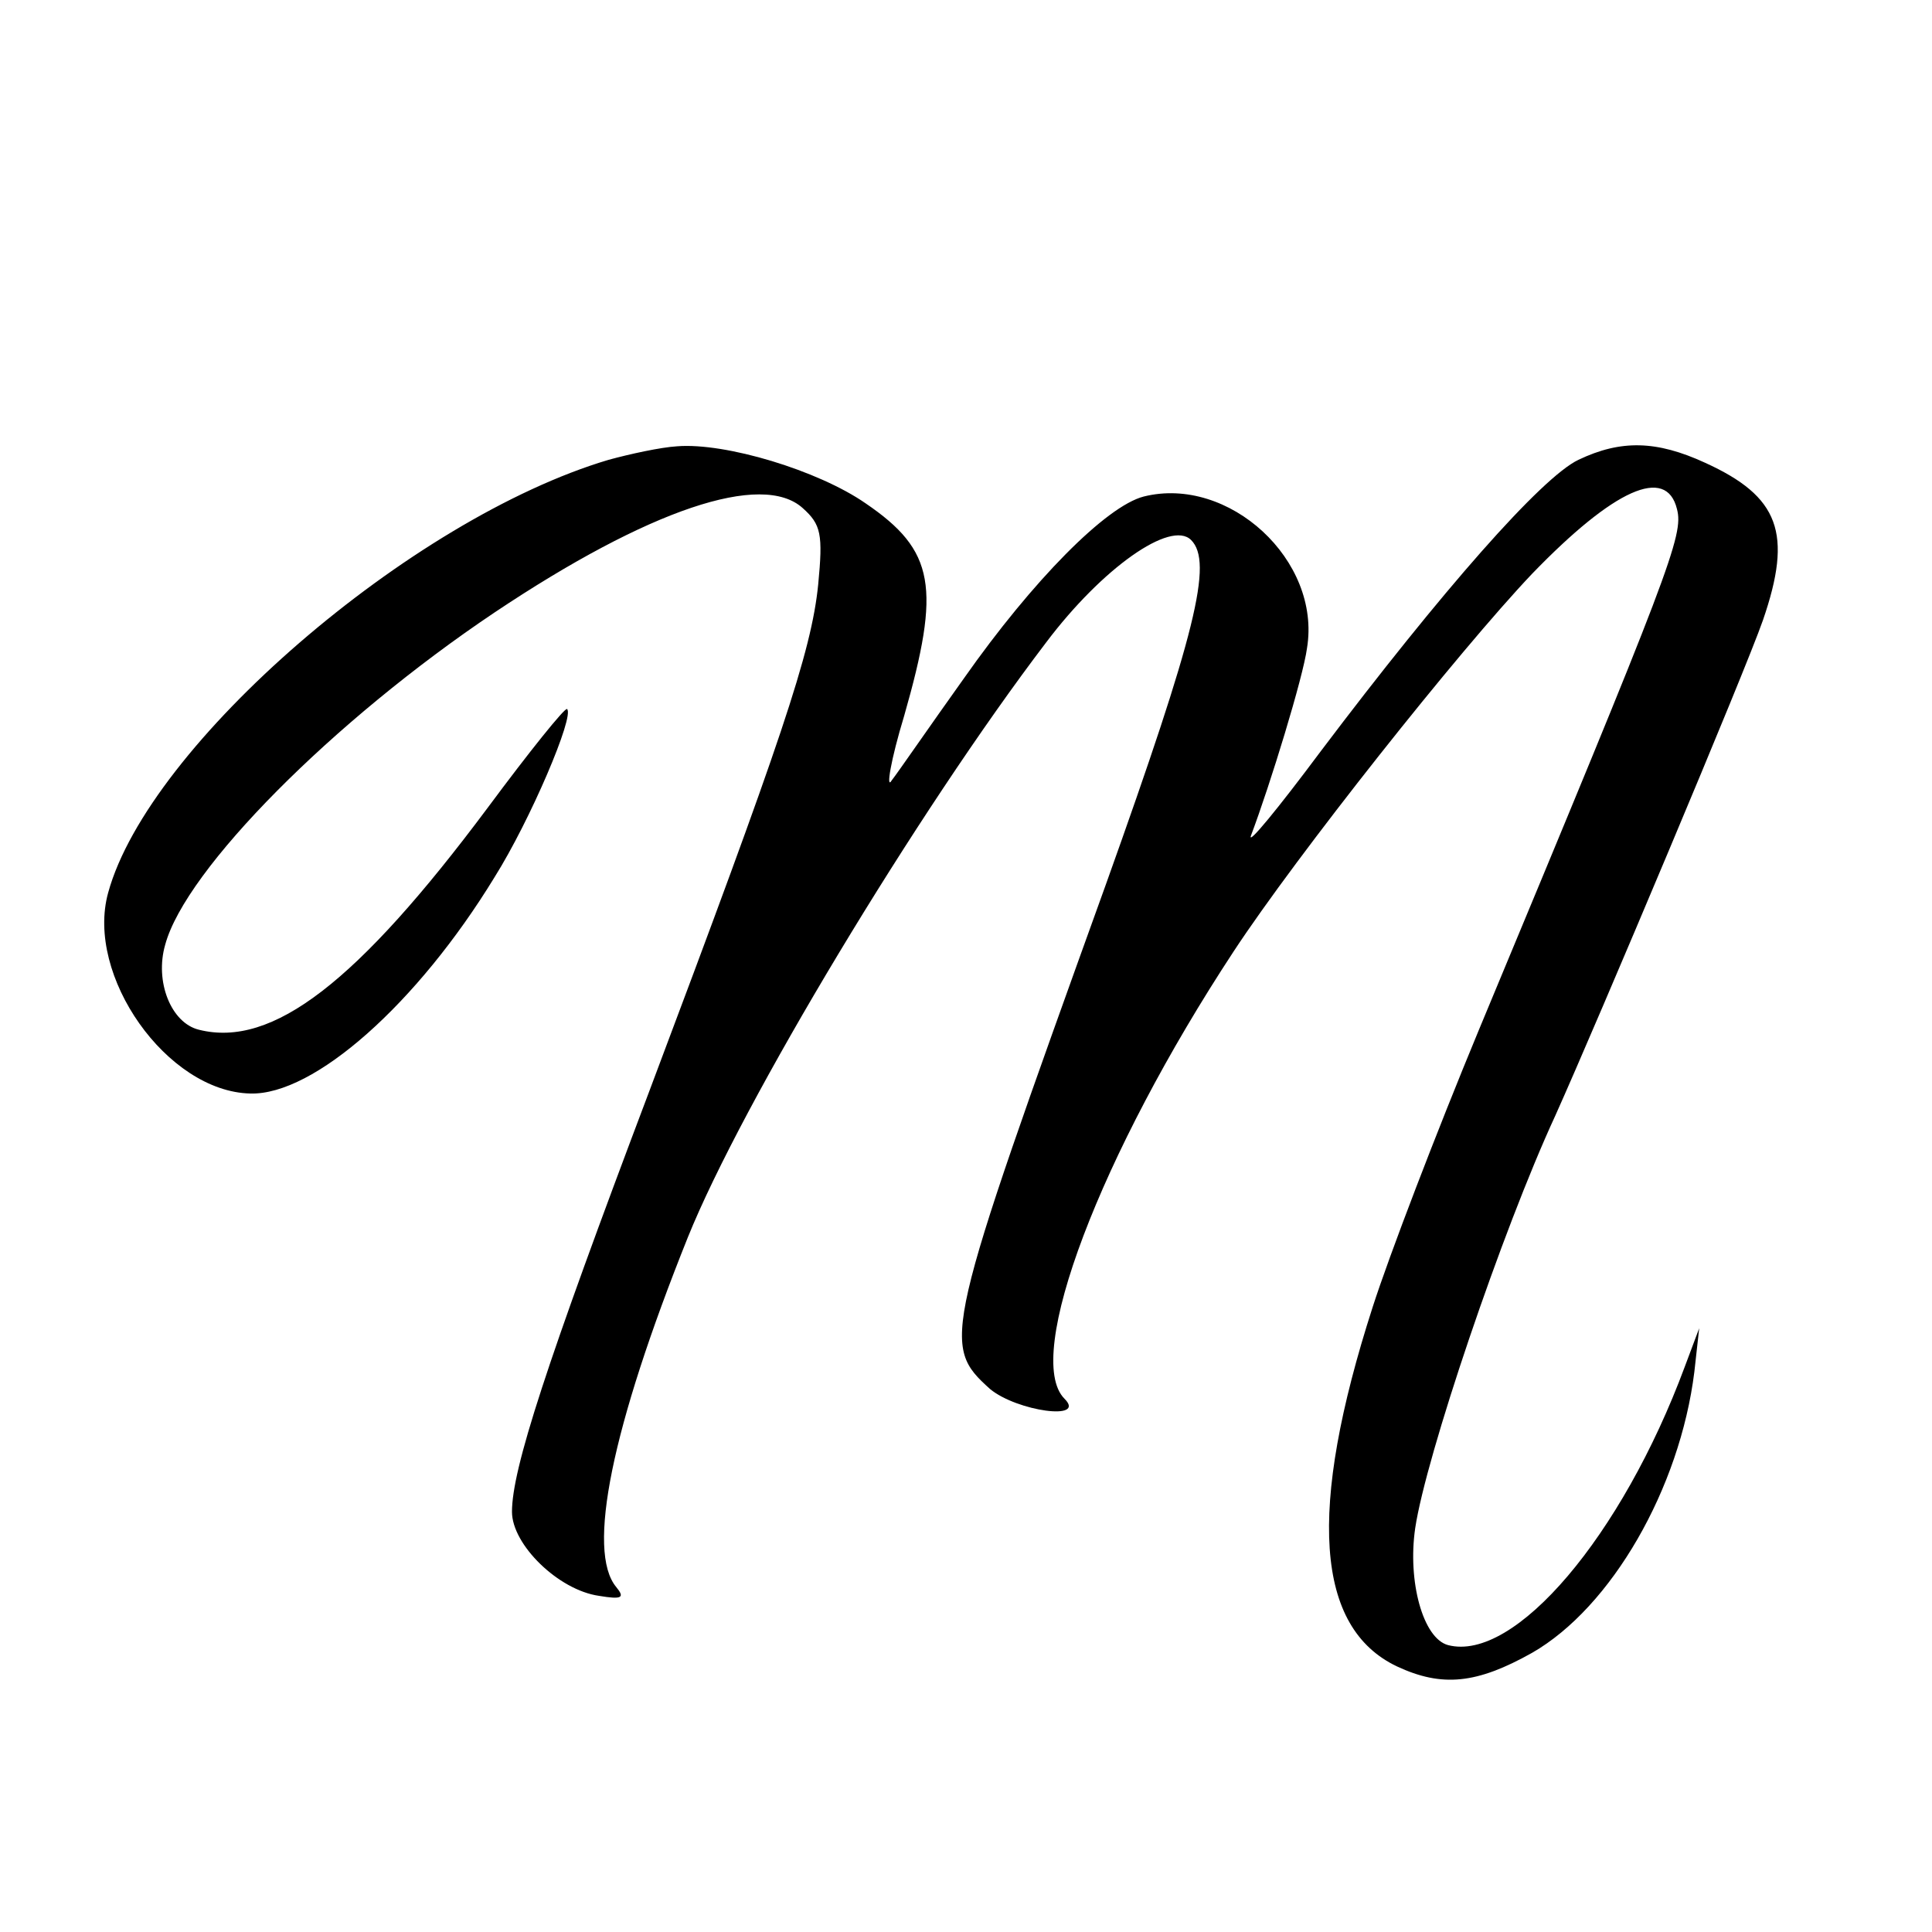 <?xml version="1.0" standalone="no"?>
<!DOCTYPE svg PUBLIC "-//W3C//DTD SVG 20010904//EN"
 "http://www.w3.org/TR/2001/REC-SVG-20010904/DTD/svg10.dtd">
<svg version="1.0" xmlns="http://www.w3.org/2000/svg"
 width="200pt" height="200pt" viewBox="0 0 200 200"
 preserveAspectRatio="xMidYMid meet">
<g transform="translate(0,200) scale(0.1,-0.1)"
fill="#000000" stroke="none">
<path d="M630 1524 c-205 -61 -476 -295 -518 -448 -24 -86 61 -206 147 -208
66 -2 173 93 253 224 37 59 83 167 75 174 -2 2 -39 -44 -82 -102 -135 -181
-223 -249 -299 -230 -29 7 -46 50 -35 88 21 78 174 232 341 344 160 107 277
146 319 108 19 -17 21 -27 16 -79 -7 -70 -38 -161 -175 -525 -107 -283 -142
-391 -142 -435 0 -34 48 -81 90 -87 24 -4 27 -2 18 9 -31 37 -5 165 74 362 56
139 237 440 371 616 58 77 129 127 150 106 23 -23 5 -96 -88 -356 -169 -469
-171 -477 -120 -523 28 -23 100 -33 77 -10 -43 43 37 253 175 463 65 99 233
311 309 391 85 88 139 112 150 67 7 -27 -6 -61 -205 -539 -44 -106 -93 -234
-110 -287 -68 -211 -59 -332 25 -372 47 -22 83 -18 140 14 82 47 153 170 168
291 l5 45 -15 -40 c-65 -175 -176 -306 -245 -288 -26 7 -42 66 -34 121 11 74
90 308 145 427 44 98 197 461 215 513 31 90 17 128 -60 163 -50 23 -87 24
-131 3 -38 -18 -141 -135 -267 -302 -44 -59 -76 -98 -72 -87 20 53 54 164 58
194 15 91 -81 179 -169 157 -39 -10 -115 -87 -186 -188 -35 -49 -68 -97 -75
-106 -6 -10 -1 21 13 67 38 133 32 171 -40 220 -49 34 -145 63 -195 59 -17 -1
-49 -8 -71 -14z"/>
</g>
</svg>

